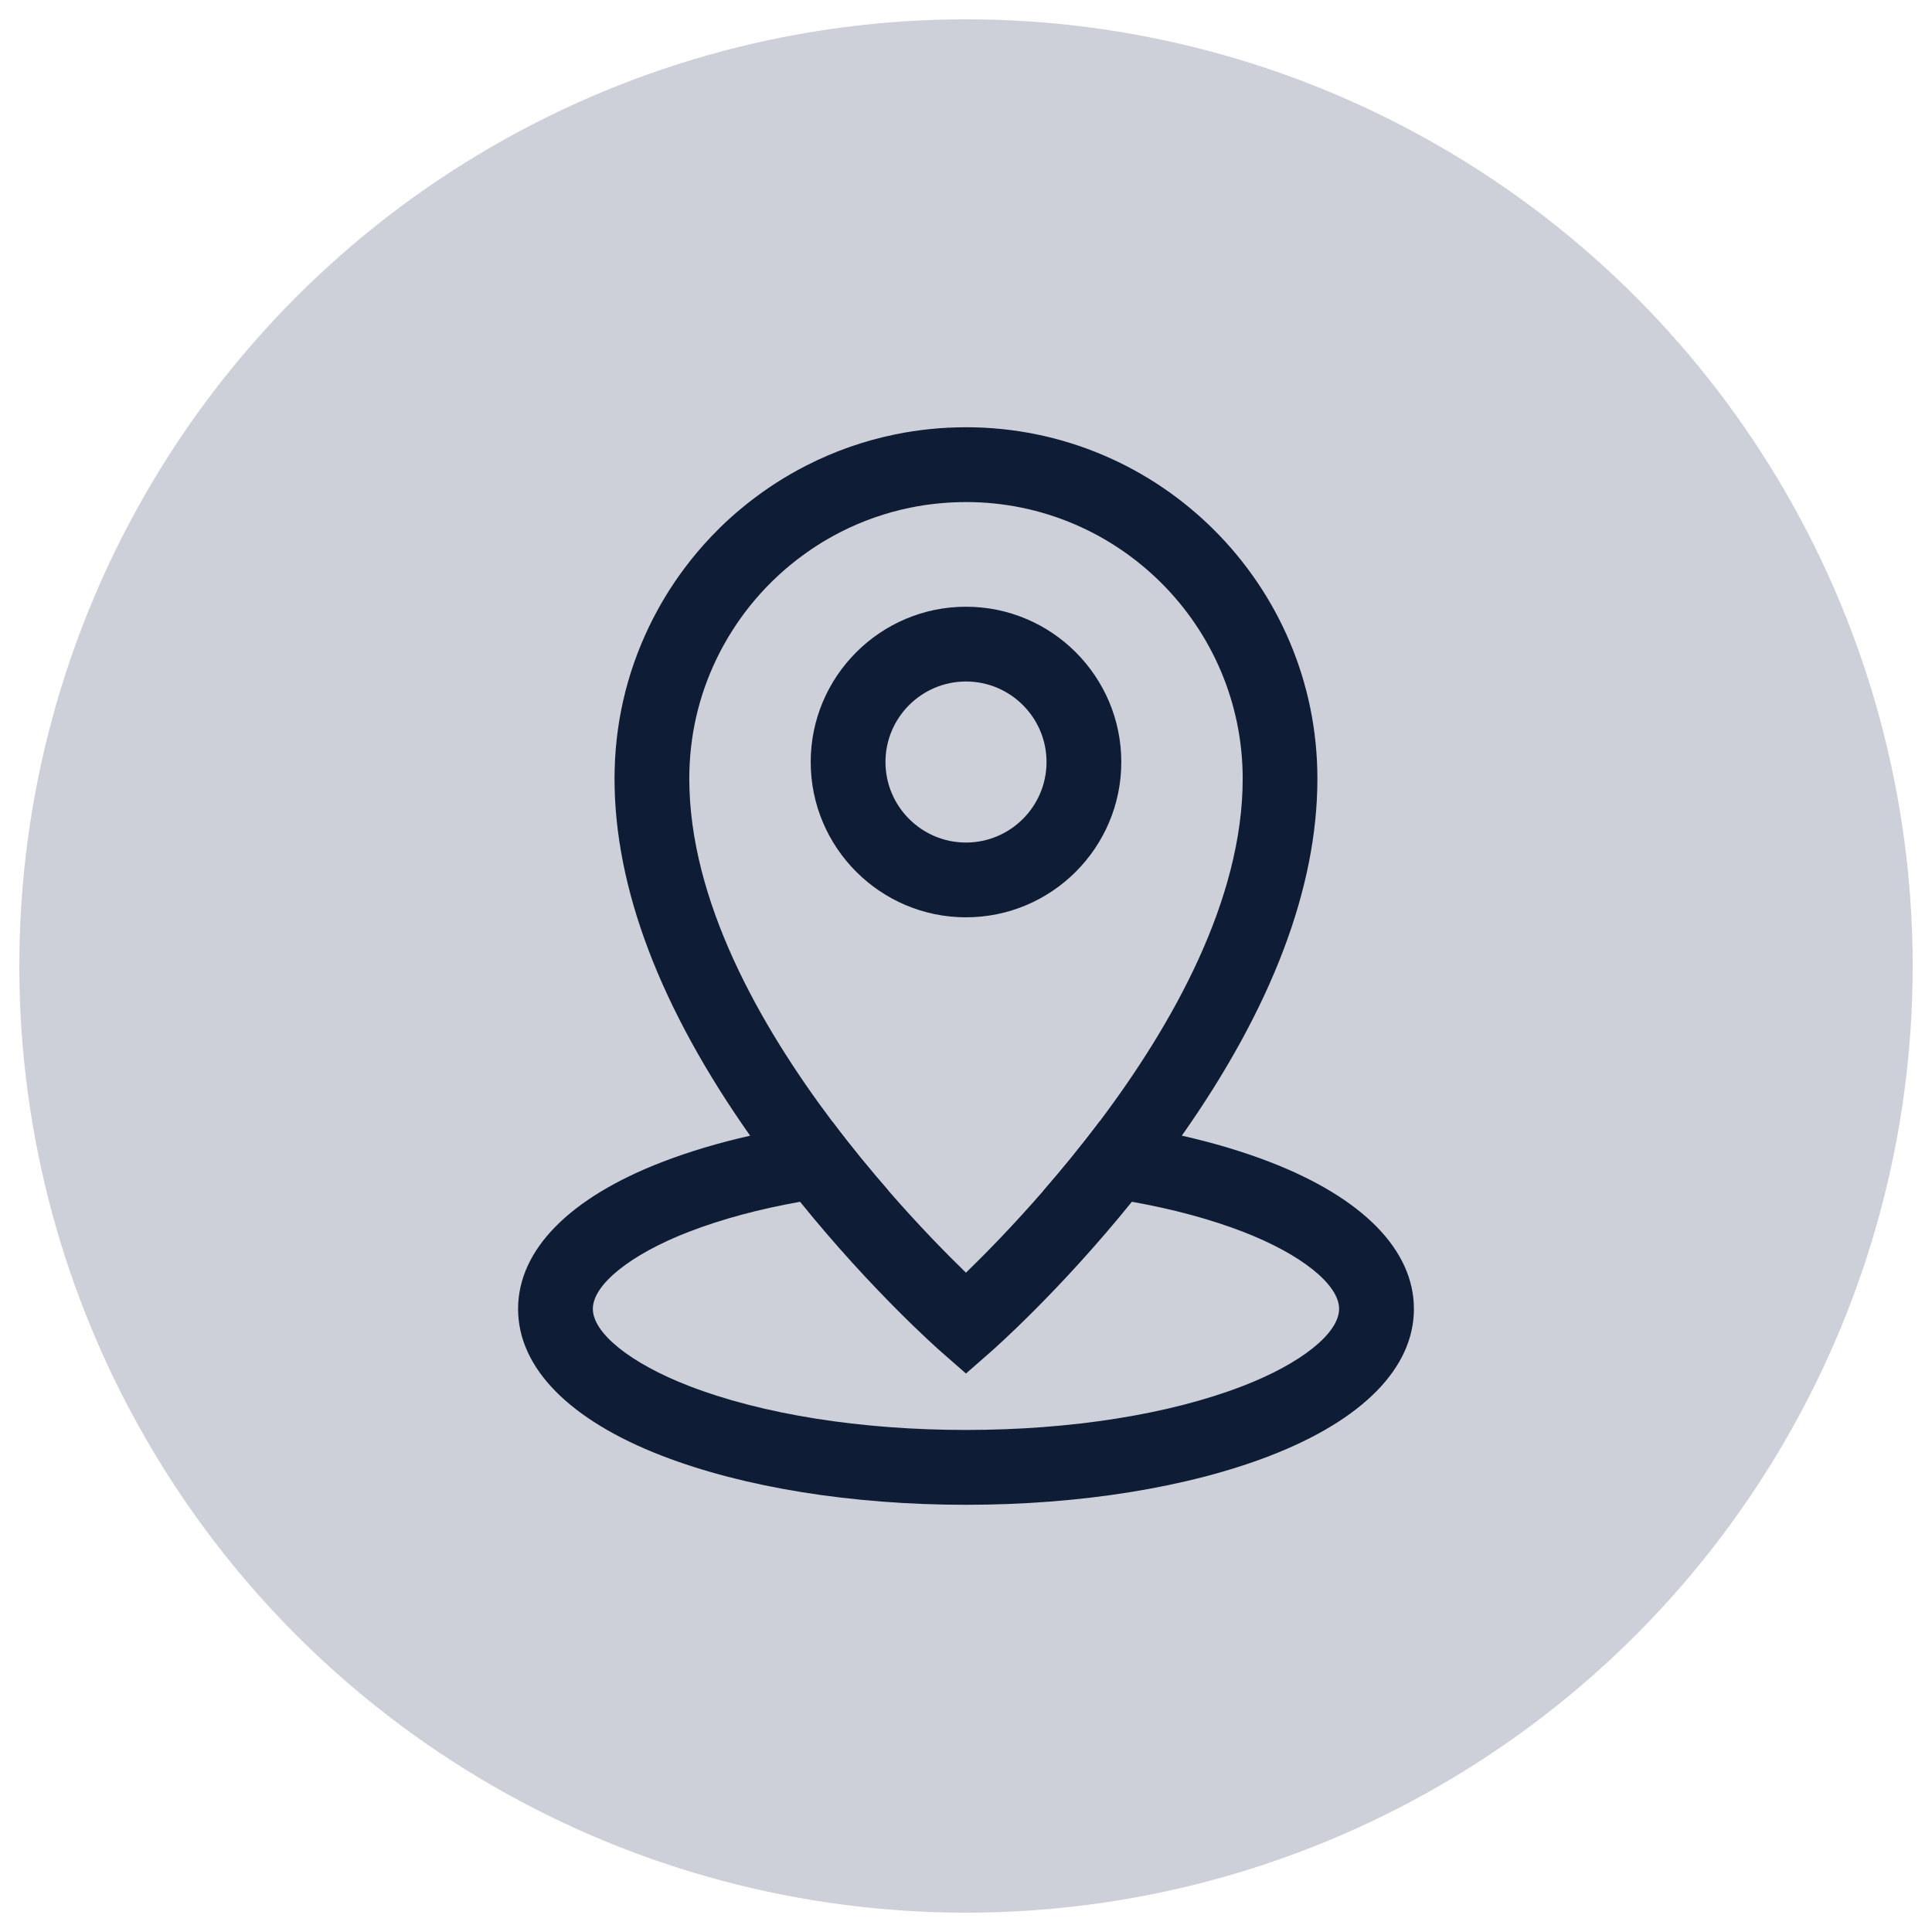 <?xml version="1.0" encoding="UTF-8"?>
<!DOCTYPE svg PUBLIC '-//W3C//DTD SVG 1.0//EN'
          'http://www.w3.org/TR/2001/REC-SVG-20010904/DTD/svg10.dtd'>
<svg height="500" viewBox="0 0 500 500" width="500" xmlns="http://www.w3.org/2000/svg" xmlns:xlink="http://www.w3.org/1999/xlink"
><circle cx="250" cy="250" fill="#cdd0d8" r="245"
  /><g
  ><g
    ><path d="M250,157.02c-22.16,0-40.19,18.03-40.19,40.19c0,22.16,18.03,40.19,40.19,40.19 c22.16,0,40.19-18.03,40.19-40.19C290.19,175.05,272.16,157.02,250,157.02z M250,218.05c-11.49,0-20.84-9.35-20.84-20.84 c0-11.49,9.35-20.84,20.84-20.84c11.49,0,20.84,9.35,20.84,20.84C270.84,208.7,261.49,218.05,250,218.05z" fill="#0e1d35"
    /></g
    ><g
    ><path d="M250,110.57c-1.55,0-3.13,0.05-4.68,0.12c-1.54,0.08-3.09,0.19-4.61,0.35c-3.03,0.31-6.06,0.77-9.03,1.38 c-8.03,1.64-15.8,4.37-23.1,8.11c-0.66,0.34-1.3,0.68-1.95,1.03c-1.28,0.7-2.57,1.44-3.81,2.19c-0.63,0.37-1.25,0.76-1.86,1.16 c-1.22,0.78-2.44,1.61-3.63,2.45c-1.77,1.26-3.52,2.6-5.2,3.99c-1.12,0.92-2.23,1.88-3.3,2.85c-1.61,1.46-3.18,3-4.68,4.57 c-2.5,2.63-4.87,5.43-7.04,8.33c-0.44,0.59-0.87,1.17-1.29,1.77c-0.85,1.19-1.67,2.41-2.45,3.63c-1.18,1.84-2.31,3.75-3.35,5.67 c-0.7,1.28-1.37,2.6-2.01,3.92c-5.95,12.35-8.97,25.63-8.97,39.44c0,28.27,11.79,59.3,35.08,92.37c2.39,3.4,4.92,6.83,7.55,10.28 c1.8,2.35,3.59,4.63,5.38,6.83c18.7,23.15,35.79,38.2,36.57,38.88l6.37,5.58l6.37-5.58c0.78-0.68,17.88-15.74,36.57-38.88 c1.79-2.21,3.58-4.48,5.38-6.83c2.64-3.45,5.16-6.88,7.55-10.28c23.29-33.08,35.08-64.1,35.08-92.37 C340.97,151.38,300.16,110.57,250,110.57z M284.61,290.19c-4.92,6.54-9.88,12.57-14.57,17.96c-7.99,9.19-15.19,16.5-20.05,21.22 c-4.86-4.72-12.07-12.03-20.06-21.22c-4.7-5.39-9.66-11.42-14.57-17.95c-18.8-24.97-36.97-57.23-36.97-88.66 c0-10.88,2.37-21.32,7.06-31.04c0.5-1.04,1.03-2.08,1.58-3.08c0.82-1.52,1.71-3.02,2.64-4.46c0.61-0.96,1.26-1.92,1.93-2.86 c0.34-0.46,0.67-0.93,1.01-1.39c1.71-2.28,3.58-4.5,5.55-6.57c1.18-1.24,2.42-2.45,3.69-3.6c0.85-0.77,1.72-1.53,2.6-2.25 c1.32-1.1,2.7-2.15,4.1-3.14c0.94-0.67,1.9-1.32,2.86-1.94c0.48-0.31,0.97-0.61,1.46-0.92c0.98-0.59,1.99-1.17,3-1.72 c0.51-0.27,1.02-0.54,1.53-0.81c5.74-2.94,11.85-5.08,18.15-6.37c2.34-0.48,4.73-0.85,7.11-1.08c1.21-0.12,2.43-0.22,3.64-0.28 c1.23-0.06,2.46-0.1,3.7-0.1c39.48,0,71.61,32.13,71.61,71.61C321.61,232.92,303.42,265.19,284.61,290.19z" fill="#0e1d35"
    /></g
    ><g
    ><path d="M328.61,300.71c-6.91-2.67-14.55-4.95-22.73-6.8c-6.75-1.54-13.88-2.78-21.27-3.72 c-4.92,6.54-9.88,12.57-14.57,17.96c7.95,0.6,15.63,1.57,22.9,2.87c10.57,1.88,20.26,4.49,28.69,7.74 c15.14,5.84,24.93,13.69,24.93,19.97c0,6.29-9.79,14.13-24.93,19.97c-18.98,7.33-44.43,11.37-71.64,11.37 c-27.22,0-52.66-4.04-71.64-11.37c-15.14-5.85-24.92-13.68-24.92-19.97c0-6.28,9.78-14.13,24.92-19.97 c8.43-3.25,18.13-5.86,28.7-7.74c7.26-1.3,14.93-2.26,22.88-2.87c-4.7-5.39-9.66-11.42-14.57-17.95 c-7.38,0.94-14.5,2.18-21.24,3.72c-8.18,1.85-15.82,4.13-22.73,6.8c-24.06,9.28-37.31,22.79-37.31,38.03 c0,15.24,13.25,28.74,37.31,38.03c21.15,8.17,49.07,12.66,78.61,12.66c29.54,0,57.46-4.5,78.61-12.66 c24.06-9.29,37.31-22.79,37.31-38.03C365.92,323.5,352.67,309.99,328.61,300.71z" fill="#0e1d35"
    /></g
  ></g
></svg
>
